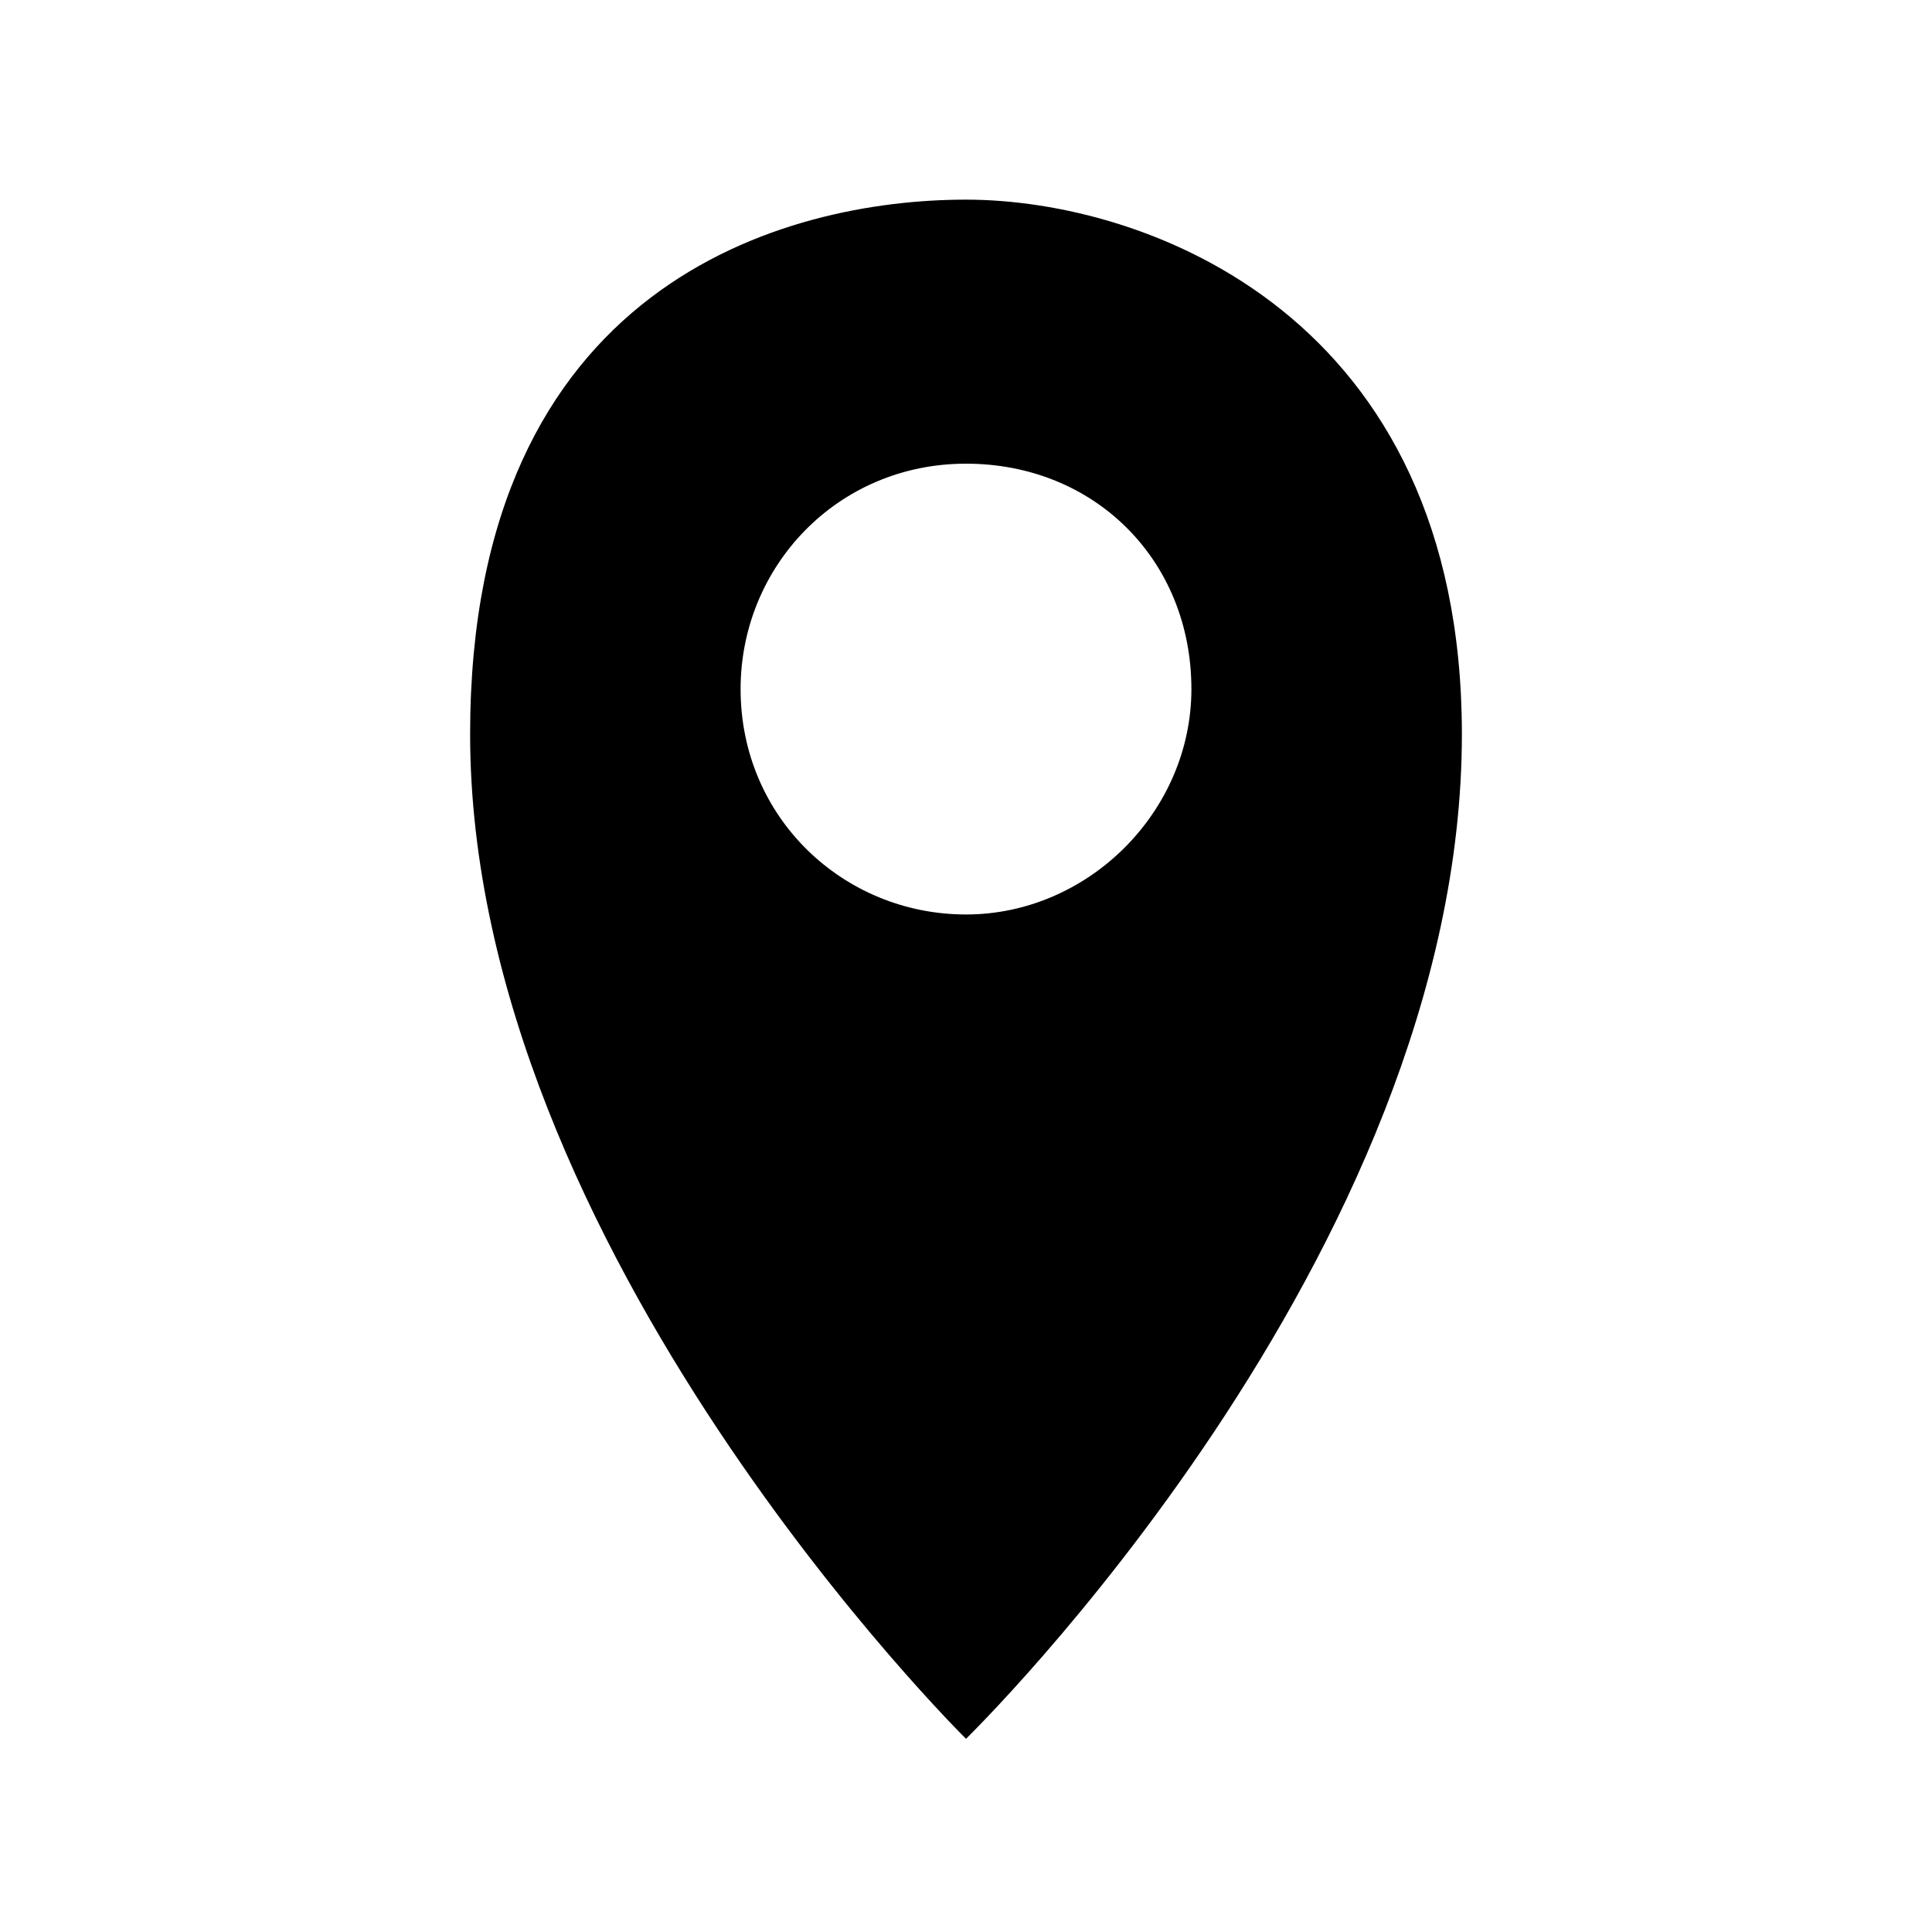 <?xml version="1.0" encoding="utf-8"?>
<!-- Generator: Adobe Illustrator 23.0.0, SVG Export Plug-In . SVG Version: 6.00 Build 0)  -->
<svg version="1.1" id="Layer_1" xmlns="http://www.w3.org/2000/svg" xmlns:xlink="http://www.w3.org/1999/xlink" x="0px" y="0px"
	 width="30px" height="30px" viewBox="0 0 30 30" style="enable-background:new 0 0 30 30;" xml:space="preserve">
<path d="M15,3.1c-2.8,0-7.7,1.3-7.7,8.3c0,8,7.7,15.6,7.7,15.6s7.7-7.5,7.7-15.6C22.7,4.9,17.8,3.1,15,3.1z M15,14.2
	c-1.9,0-3.5-1.5-3.5-3.5c0-1.9,1.5-3.5,3.5-3.5s3.5,1.5,3.5,3.5C18.5,12.6,16.9,14.2,15,14.2z"/>
</svg>
